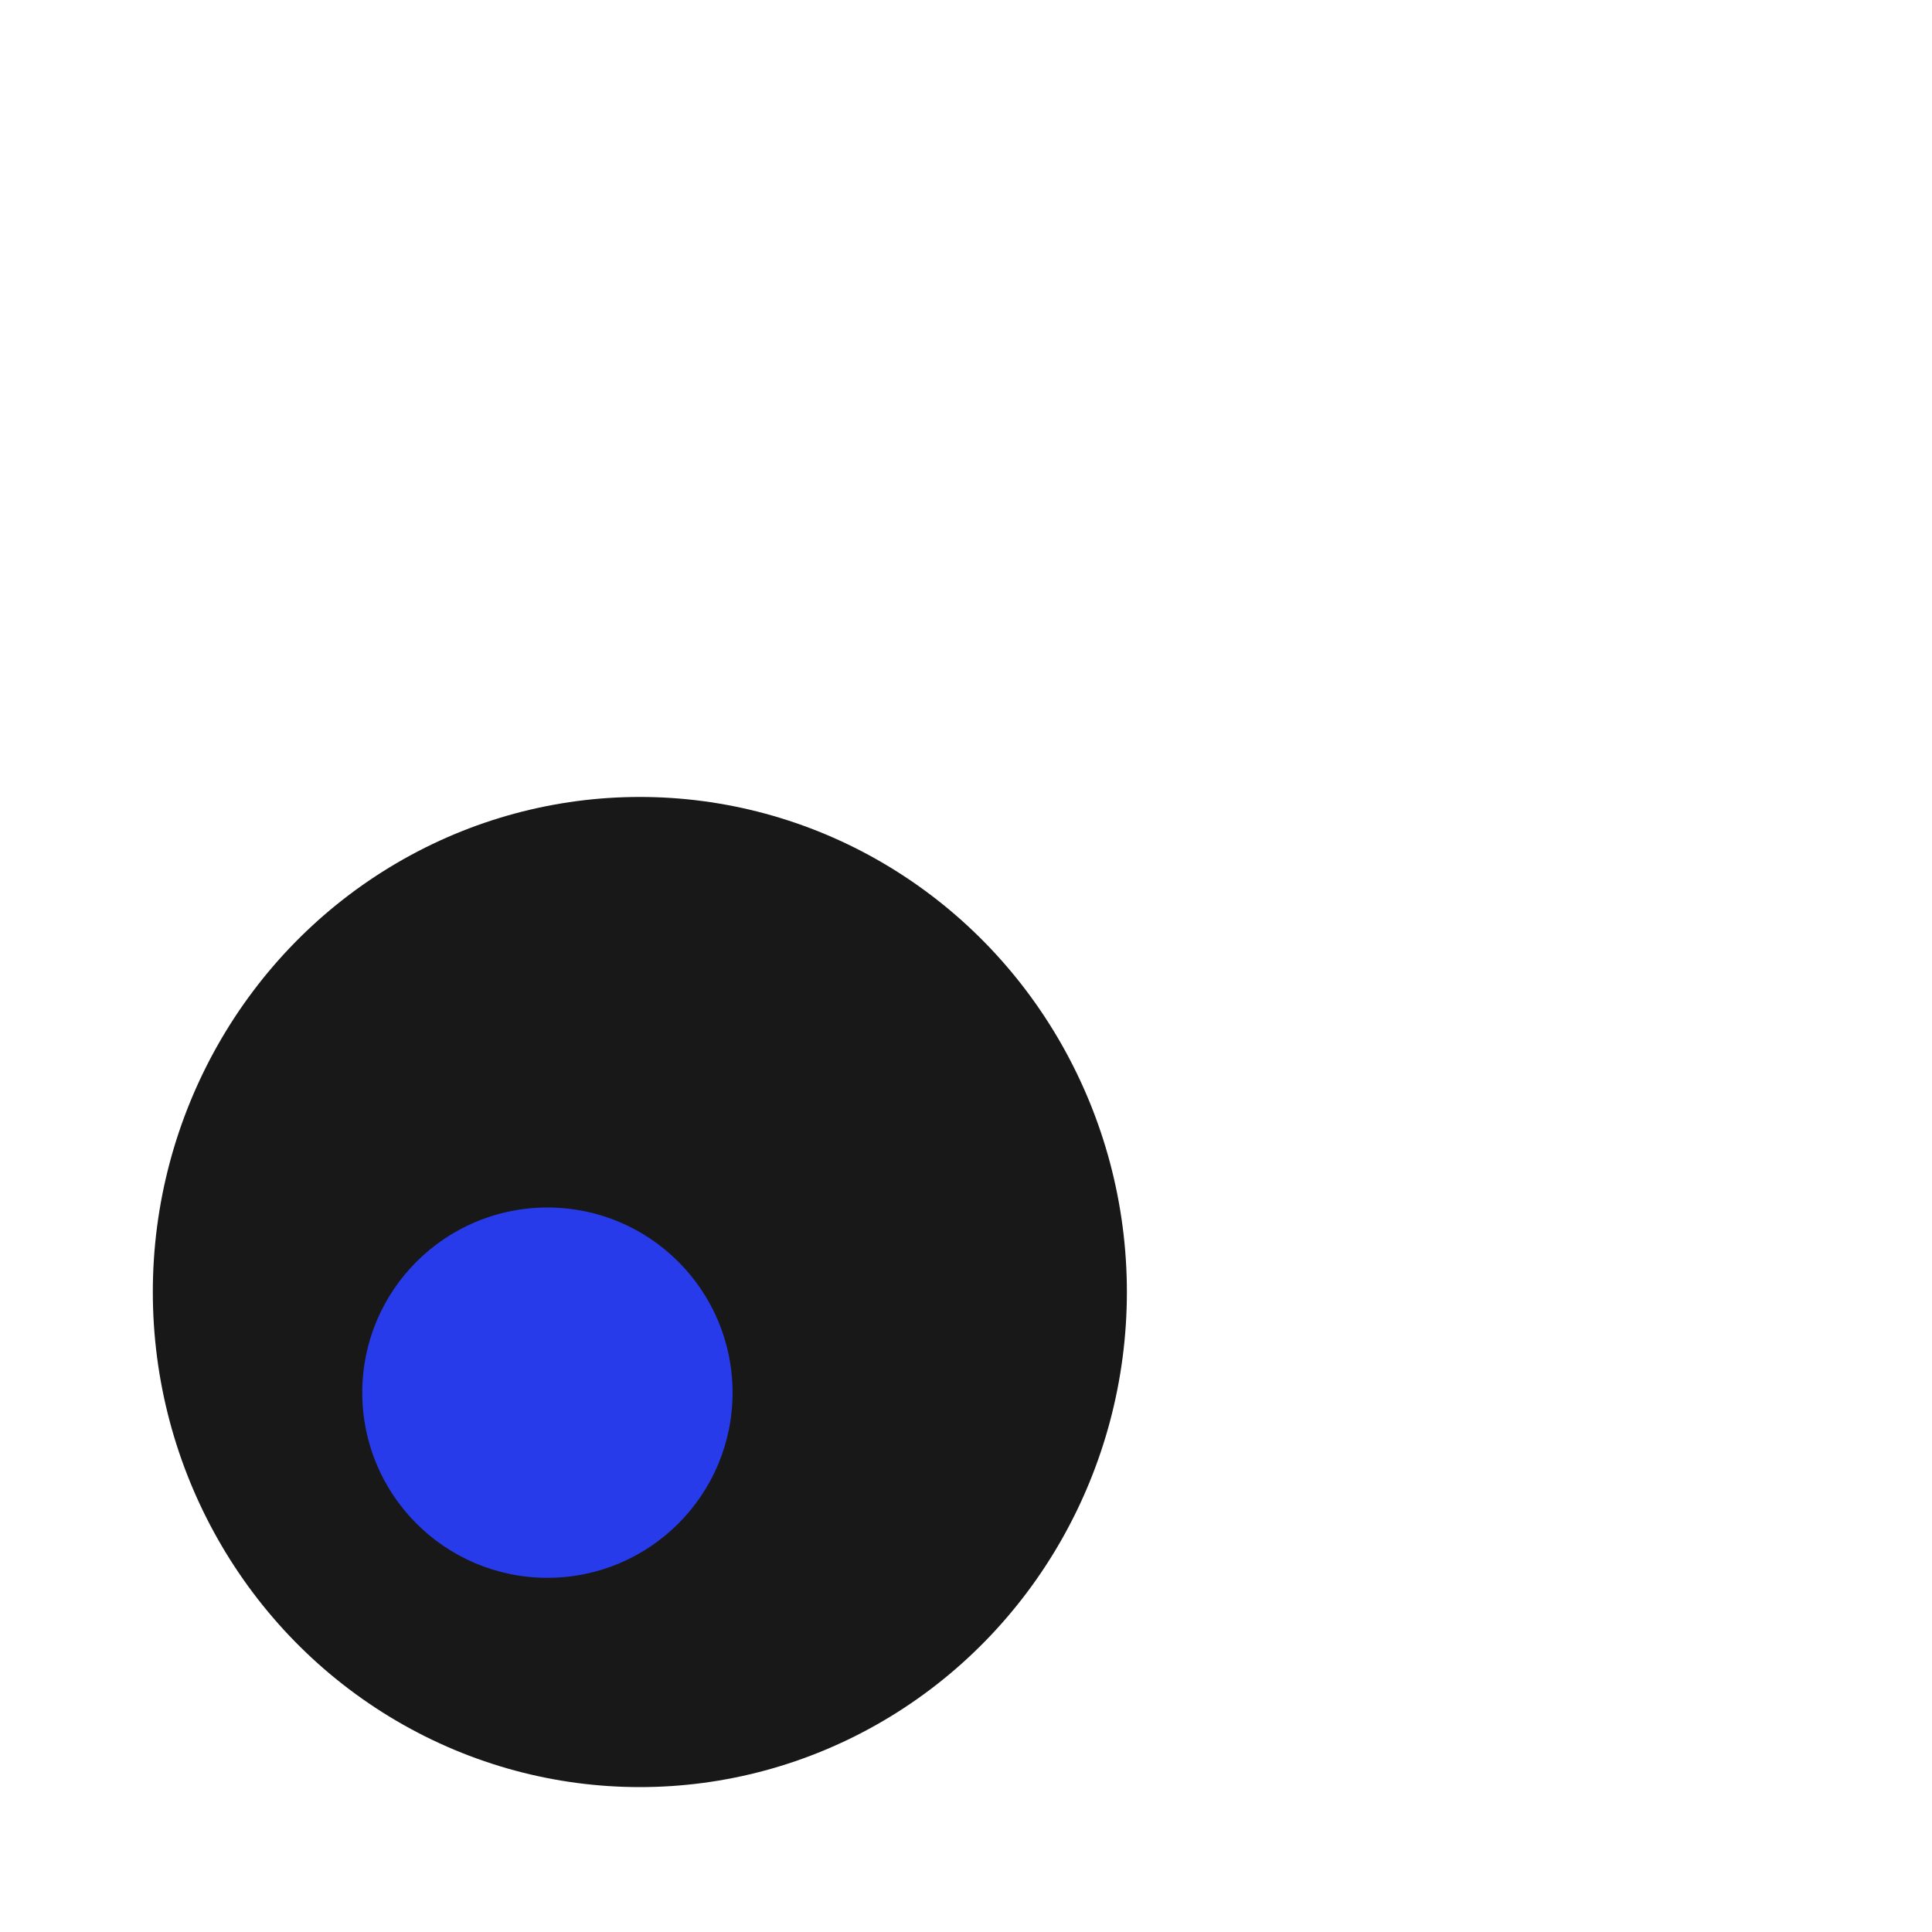 <svg width="80" height="80" viewBox="0 0 80 80" fill="none" xmlns="http://www.w3.org/2000/svg">
<g clip-path="url(#clip0_3442_29996)">
<rect x="15.5" y="15.5" width="49" height="49" rx="24.5" stroke="white"/>
<g filter="url(#filter0_f_3442_29996)">
<ellipse cx="26.495" cy="53.5" rx="20.167" ry="20.5" fill="#181818"/>
</g>
<circle cx="22.667" cy="57.667" r="7.667" fill="#283BEA"/>
</g>
<defs>
<filter id="filter0_f_3442_29996" x="-2.005" y="24.667" width="57.001" height="57.667" filterUnits="userSpaceOnUse" color-interpolation-filters="sRGB">
<feFlood flood-opacity="0" result="BackgroundImageFix"/>
<feBlend mode="normal" in="SourceGraphic" in2="BackgroundImageFix" result="shape"/>
<feGaussianBlur stdDeviation="4.167" result="effect1_foregroundBlur_3442_29996"/>
</filter>
<clipPath id="clip0_3442_29996">
<rect width="80" height="80" fill="white"/>
</clipPath>
</defs>
</svg>
